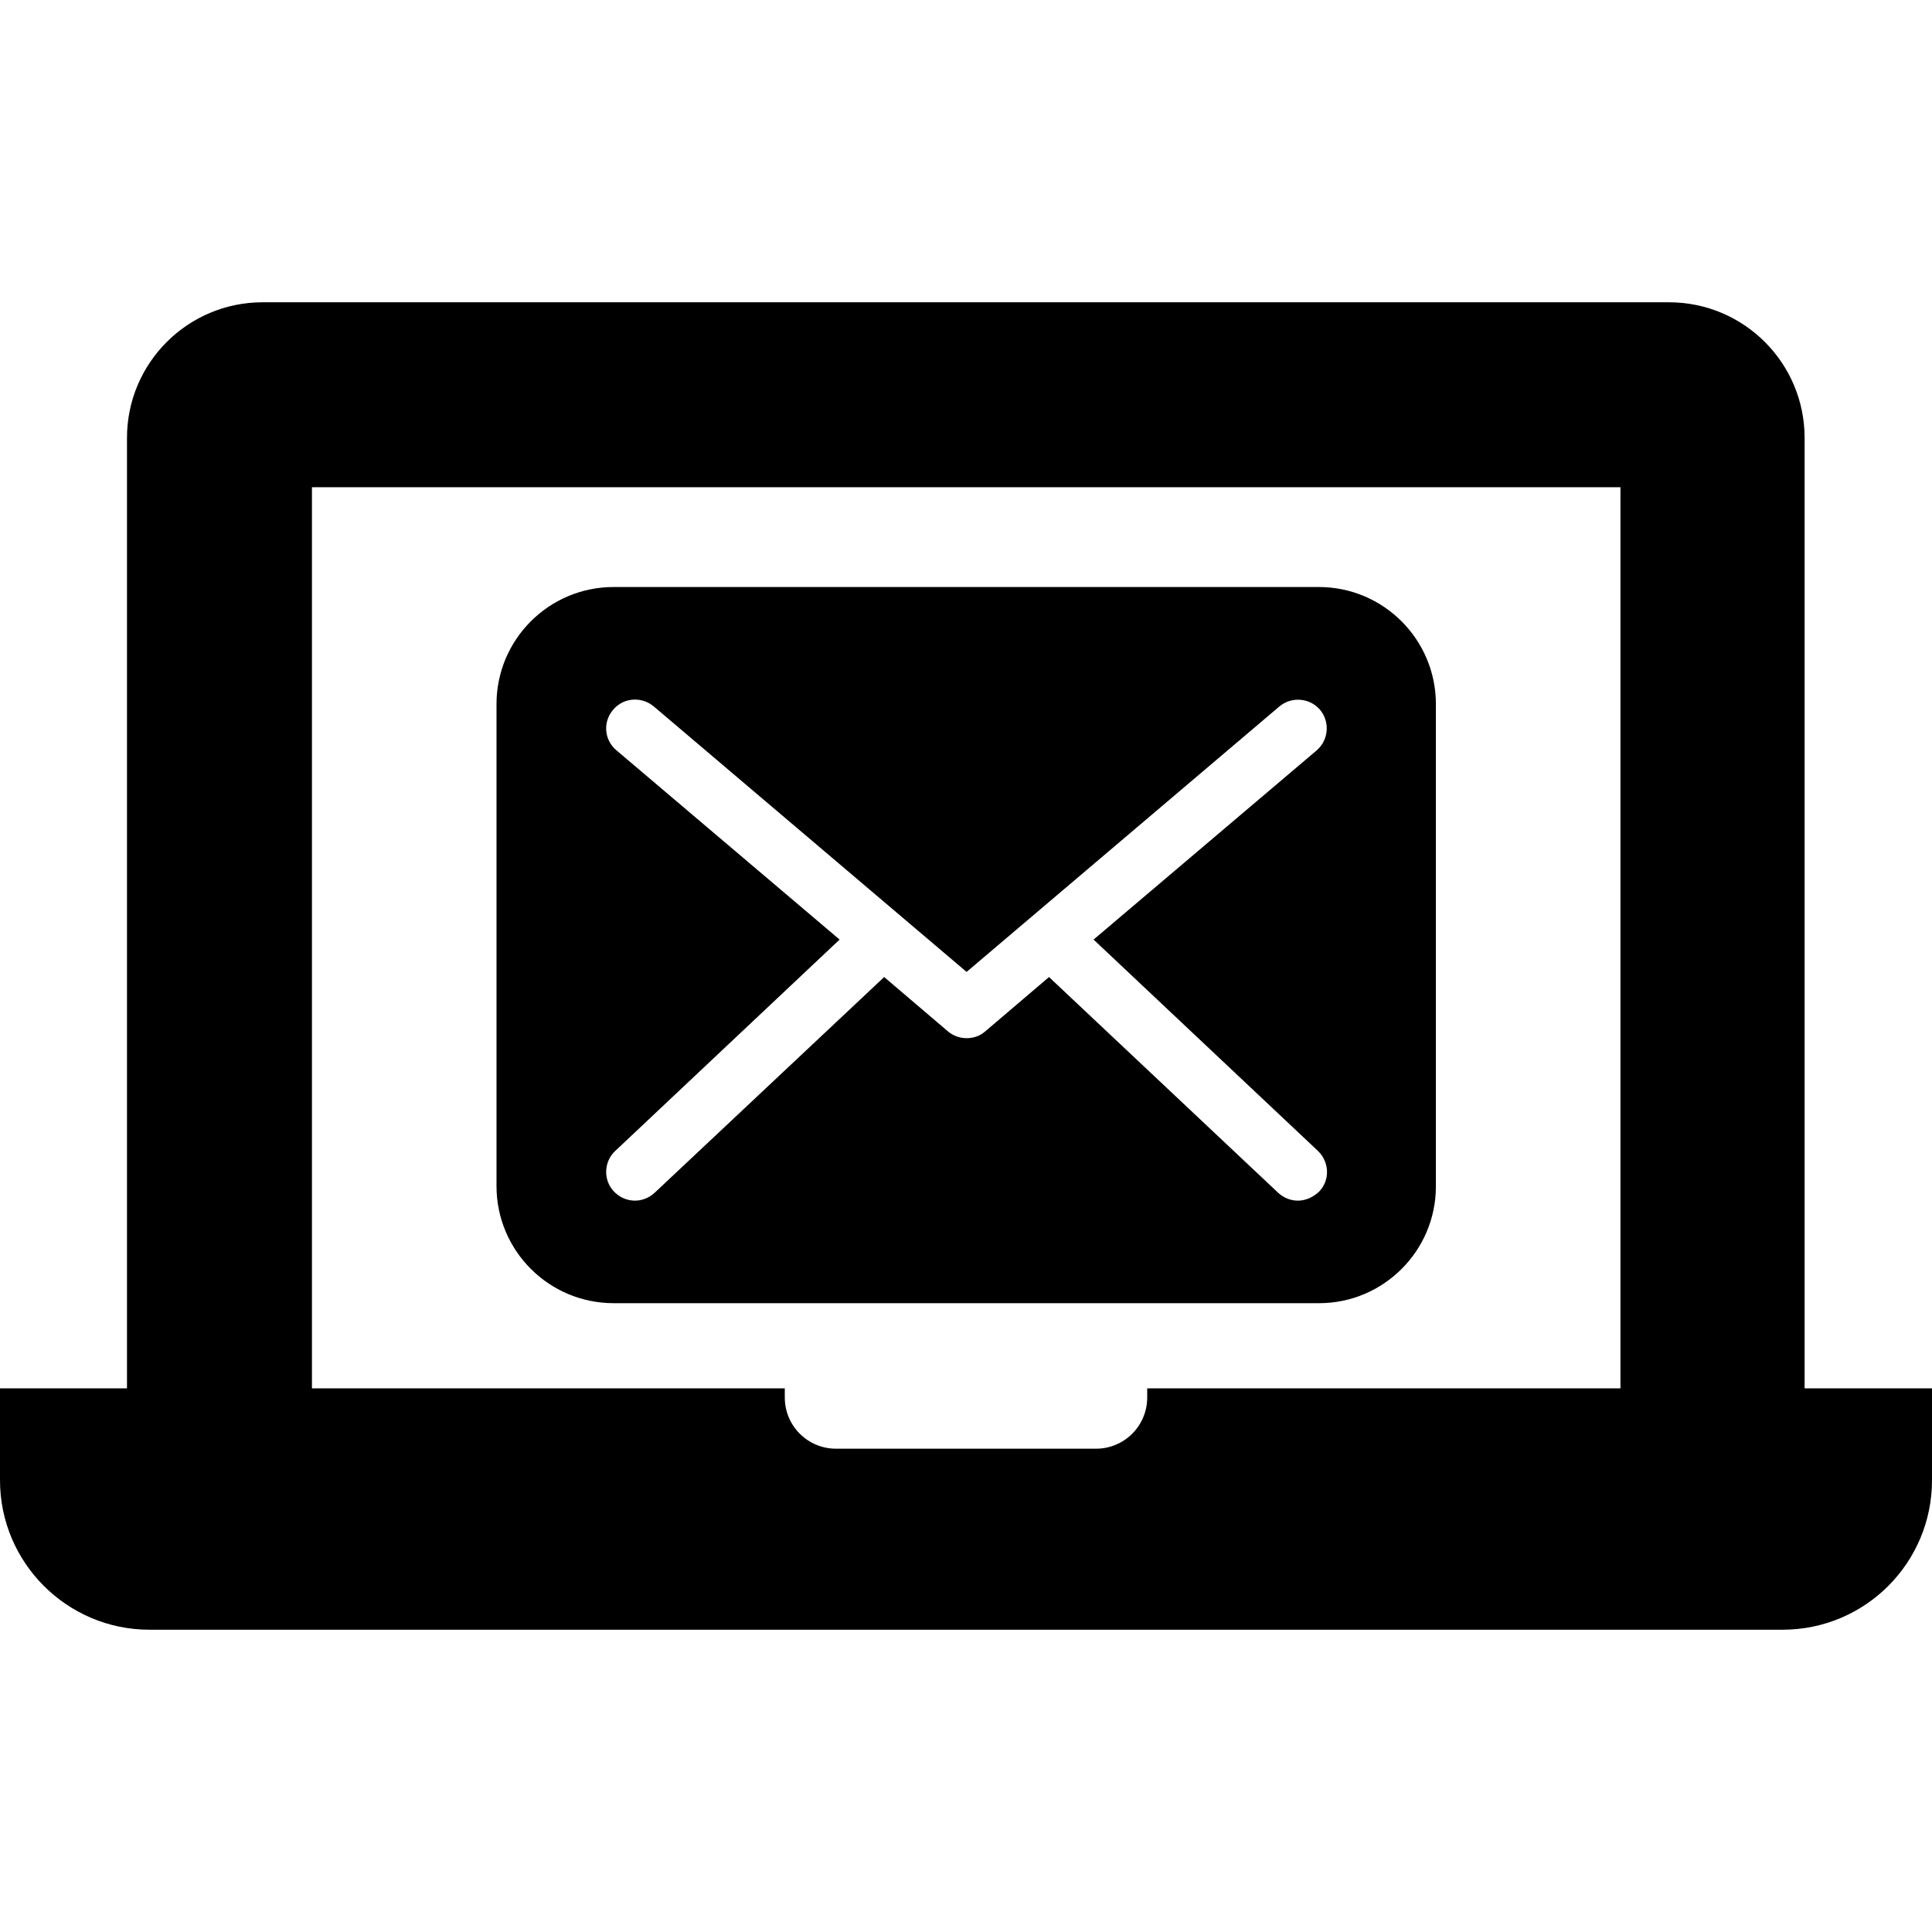 <?xml version="1.0" encoding="iso-8859-1"?>
<!-- Uploaded to: SVG Repo, www.svgrepo.com, Generator: SVG Repo Mixer Tools -->
<svg fill="#000000" height="800px" width="800px" version="1.1" id="Capa_1" xmlns="http://www.w3.org/2000/svg" xmlns:xlink="http://www.w3.org/1999/xlink" 
	 viewBox="0 0 489.9 489.9" xml:space="preserve">
<g>
	<g>
		<g>
			<path d="M37.9,413.25h36.3h341.5H452c21,0,37.9-17,37.9-37.9v-23.3h-30.6h-1.7v-241c0-19-15.4-34.4-34.4-34.4H66.6
				c-19,0-34.4,15.4-34.4,34.4v241h-1.6H0v23.3C0,396.25,17,413.25,37.9,413.25z M79.1,123.55h331.8v228.5h-120v2.3
				c0,7.2-5.8,13-13,13H212c-7.2,0-13-5.8-13-13v-2.3H79.1V123.55z M364.1,300.85v-122.3c0-16.4-13.3-29.7-29.7-29.7H155.6
				c-16.4,0-29.7,13.3-29.7,29.7v122.2c0,16.4,13.3,29.7,29.7,29.7h178.9C350.8,330.45,364.1,317.15,364.1,300.85z M329.1,304.45
				c-1.8,0-3.6-0.7-5-2l-58.1-54.7l-16.2,13.8c-1.4,1.2-3,1.7-4.7,1.7c-1.7,0-3.4-0.6-4.7-1.7l-16.2-13.8l-58.2,54.7
				c-1.4,1.3-3.2,2-5,2c-1.9,0-3.9-0.8-5.3-2.3c-2.8-2.9-2.6-7.6,0.3-10.3l56.9-53.6l-56.6-48c-3.1-2.6-3.5-7.2-0.8-10.3
				c2.6-3.1,7.2-3.4,10.3-0.8l79.3,67.3l79.3-67.3c3.1-2.6,7.7-2.2,10.3,0.8c2.6,3.1,2.2,7.7-0.8,10.3l-56.6,48l56.9,53.6
				c2.9,2.8,3.1,7.4,0.3,10.3C332.9,303.65,331,304.45,329.1,304.45z"/>
		</g>
	</g>
</g>
</svg>